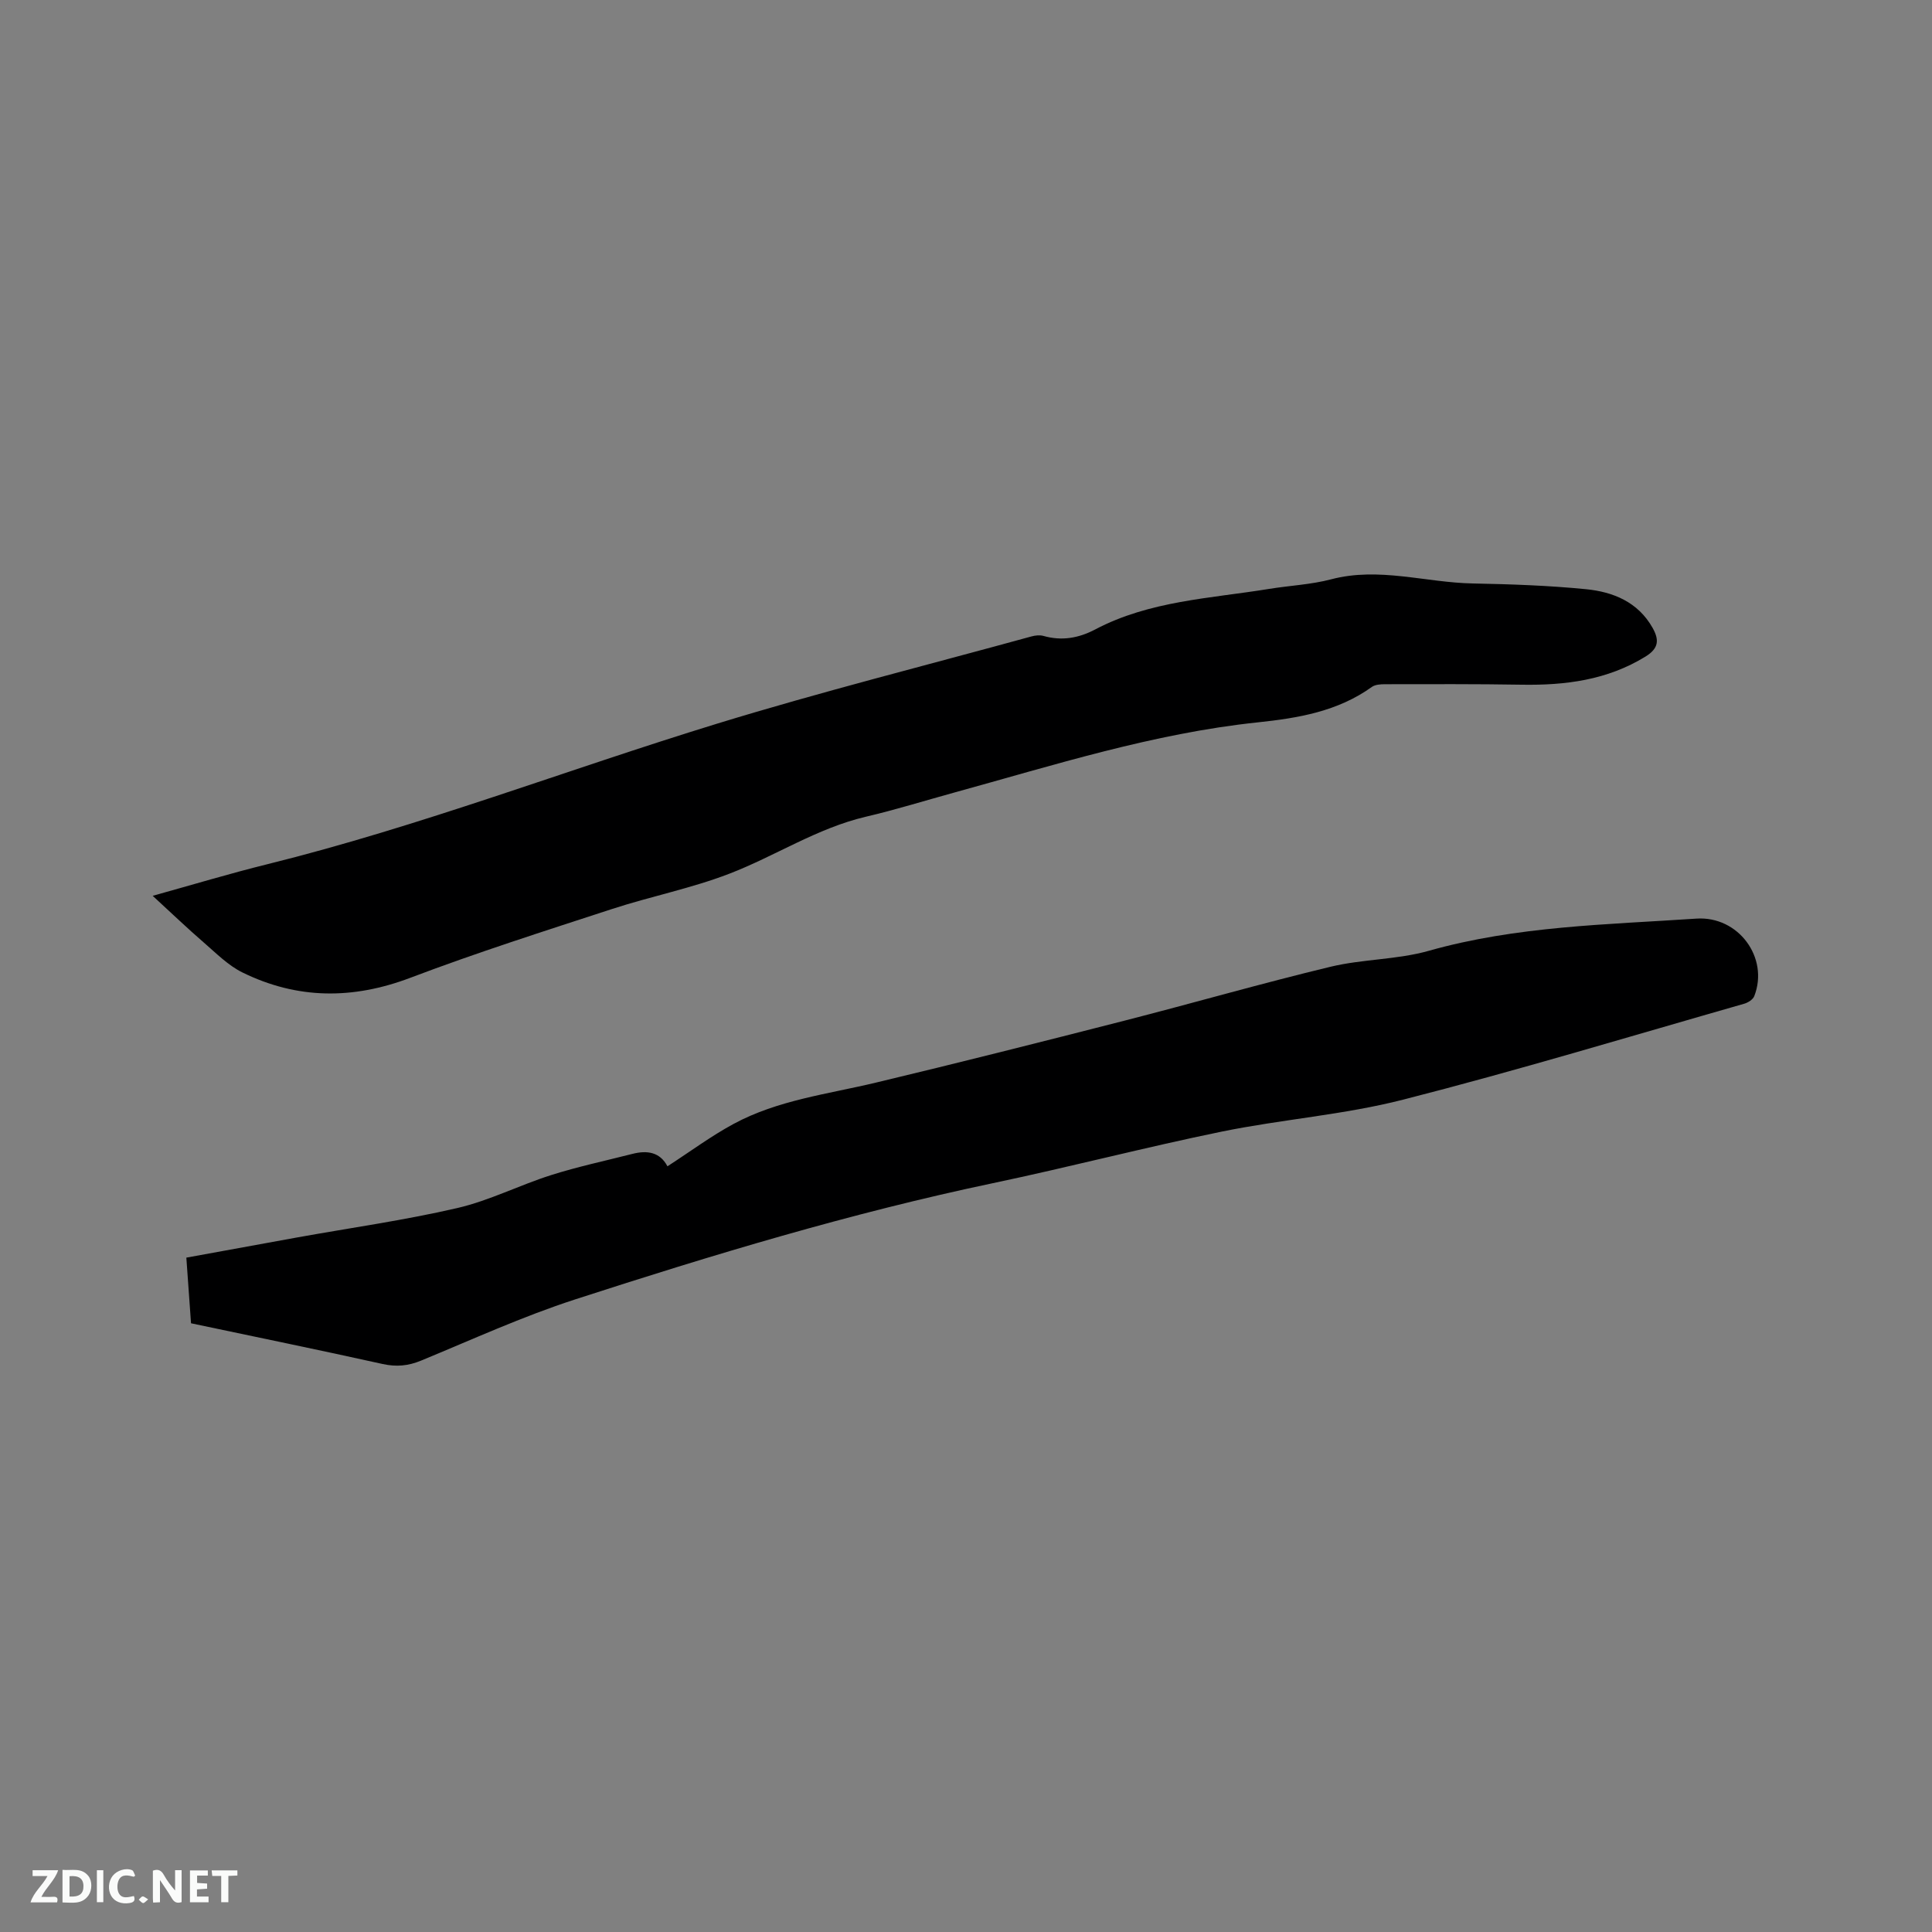 <svg enable-background="new 0 0 400 400" viewBox="0 0 400 400" xmlns="http://www.w3.org/2000/svg"><rect x="0" y="0" width="400" height="400" fill="#808080" stroke="none"/><path d="m138.19 241.47c4.82-3.12 9.08-6.29 13.7-8.78 9.17-4.95 19.5-6.16 29.47-8.55 17.19-4.11 34.32-8.44 51.44-12.82 14.25-3.65 28.4-7.73 42.7-11.17 6.66-1.6 13.77-1.44 20.33-3.3 18.16-5.13 36.82-5.41 55.39-6.66 8.69-.59 15.09 8.11 11.98 16.05-.27.7-1.28 1.34-2.08 1.57-23.51 6.72-46.92 13.81-70.61 19.86-12.27 3.14-25.09 4.07-37.53 6.61-15.86 3.25-31.55 7.35-47.4 10.68-29.37 6.17-58.04 14.84-86.54 24.08-10.85 3.52-21.29 8.3-31.86 12.66-2.67 1.1-5.12 1.33-7.97.7-13.12-2.91-26.3-5.61-39.66-8.43-.32-4.5-.64-8.9-.97-13.59 7.85-1.43 15.42-2.82 23-4.19 11.05-1.99 22.19-3.55 33.11-6.08 6.64-1.54 12.88-4.75 19.42-6.82 5.52-1.75 11.21-2.96 16.82-4.39 3.05-.78 5.7-.39 7.26 2.57z" fill="#000001"/><path d="m31.61 185.47c8.32-2.31 16-4.63 23.77-6.55 31.59-7.83 61.96-19.54 93.01-29.07 21.54-6.61 43.42-12.11 65.15-18.08.79-.22 1.73-.32 2.49-.11 3.79 1.08 7.3.46 10.72-1.34 11.26-5.94 23.8-6.41 35.98-8.39 4.29-.7 8.69-.89 12.87-1.99 9.91-2.61 19.56.68 29.34.86 7.83.15 15.68.42 23.46 1.19 5.58.56 10.71 2.63 13.74 7.98 1.41 2.5 1.31 4.26-1.45 5.96-7.93 4.88-16.59 5.98-25.64 5.83-9.43-.16-18.87-.11-28.3-.1-.92 0-2.03.07-2.72.56-7.08 5.09-15.3 6.46-23.65 7.34-21.61 2.28-42.22 8.87-63.03 14.59-6.02 1.66-11.99 3.52-18.07 4.94-10.14 2.38-18.81 8.17-28.35 11.83-7.86 3.02-16.23 4.67-24.25 7.29-13.97 4.56-27.99 9.02-41.72 14.23-11.92 4.52-23.4 4.47-34.74-1.09-2.96-1.45-5.43-3.96-7.97-6.16-3.44-2.97-6.72-6.12-10.64-9.72z" fill="#000001"/><g fill="#fafbfa"><path d="m37.59 393.81c-.92.31-1.52.05-2-.78-.7-1.2-1.52-2.34-2.47-3.78v4.59c-.55.03-.95.05-1.41.07-.03-.37-.06-.64-.06-.91 0-1.91 0-3.81 0-5.7 1.13-.41 1.77-.03 2.29.91.62 1.11 1.38 2.14 2.31 3.19v-4.2h1.35v6.61z"/><path d="m12.94 393.88v-6.75c1.9.19 3.93-.54 5.37 1.29.8 1.01.78 2.88.03 3.97-1.37 1.97-3.4 1.51-5.4 1.49m1.45-1.22c2.04.12 2.92-.58 2.89-2.21-.03-1.51-.98-2.19-2.89-2z"/><path d="m11.81 393.87h-5.49c.68-2.18 2.47-3.48 3.51-5.45h-3.08v-1.21h5.29c-.71 2.13-2.44 3.48-3.47 5.51.86 0 1.63.04 2.39-.01.79-.05 1.14.21.85 1.16"/><path d="m39.33 393.86v-6.61h3.7v1.07h-2.22v1.52c.68.04 1.34.09 2.07.13v1.07c-.72.05-1.38.09-2.1.14v1.48h2.4v1.19h-3.85z"/><path d="m27.71 388.56c-1.15-.3-2.46-.61-3.1.64-.37.73-.41 1.93-.06 2.67.63 1.35 1.99.93 3.17.68.35.94-.01 1.32-.93 1.46-1.62.25-3.05-.27-3.76-1.48-.73-1.24-.6-3.03.31-4.17.88-1.11 2.71-1.7 4-1.16.32.13.44.74.65 1.12-.1.08-.19.16-.28.24"/><path d="m49.15 387.24v1.07c-.59.02-1.17.05-1.87.08v5.44h-1.48v-5.44h-1.85c-.05-.4-.08-.73-.13-1.15z"/><path d="m20.06 387.21h1.33v6.62h-1.33z"/><path d="m30.68 393.25c-.49.38-.8.79-1.05.76-.32-.05-.6-.45-.9-.7.26-.24.51-.64.8-.67.29-.04.62.3 1.15.61"/></g></svg>